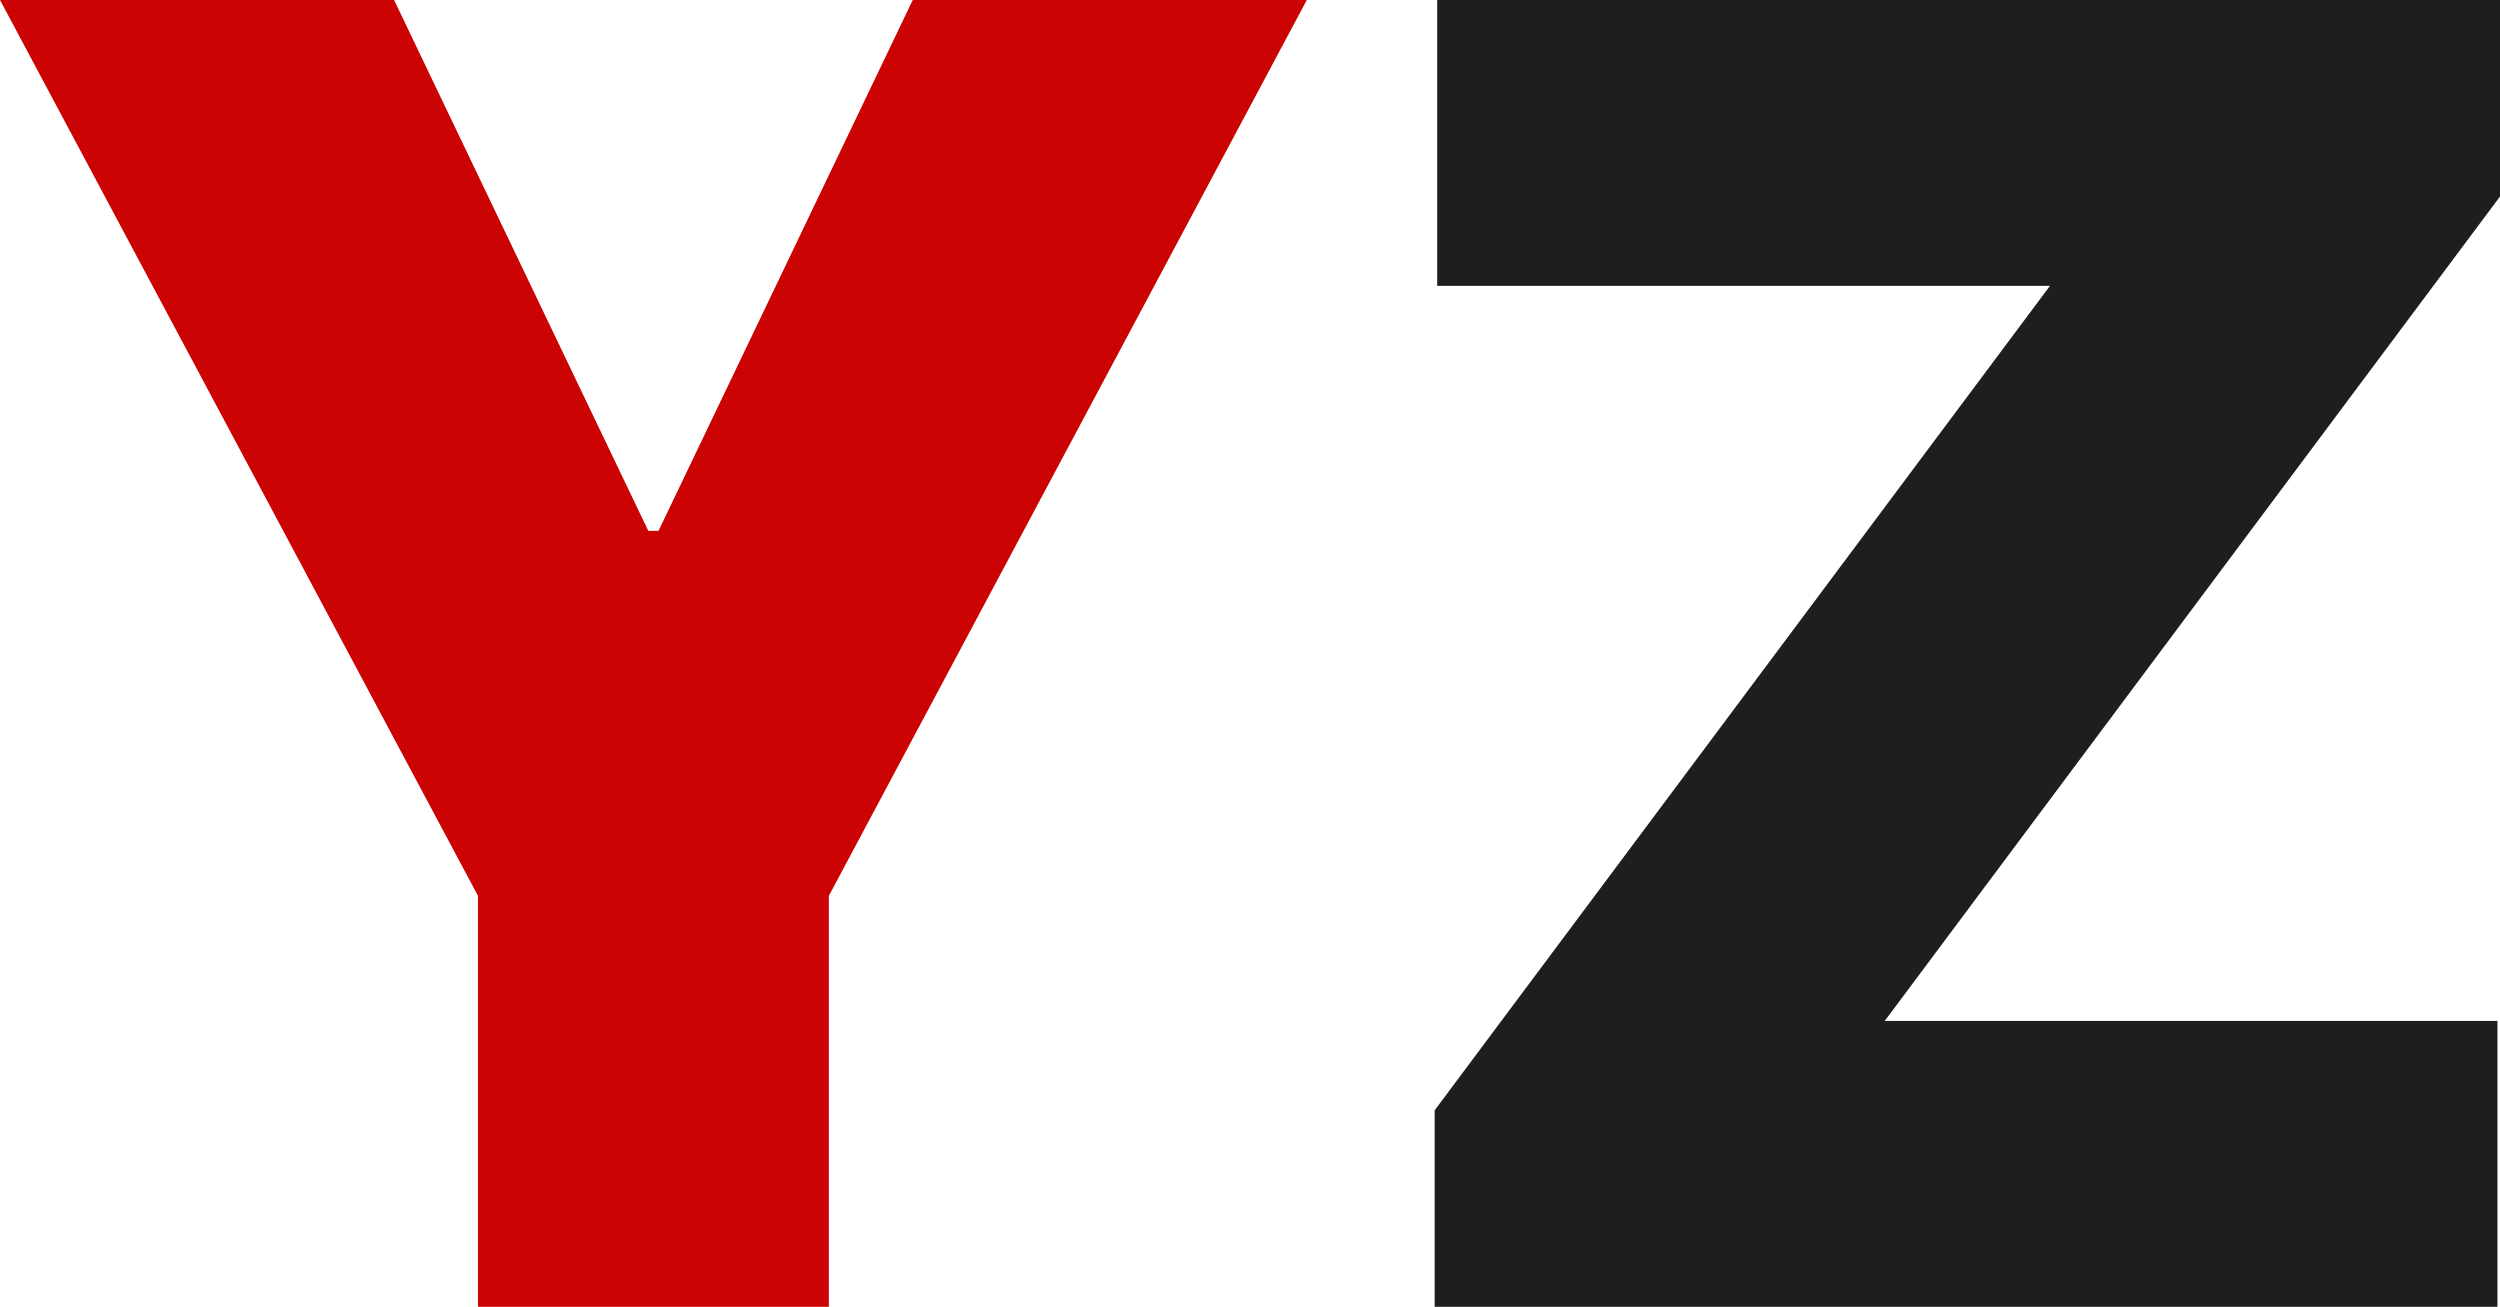 <?xml version="1.0" encoding="UTF-8"?> <svg xmlns="http://www.w3.org/2000/svg" width="176" height="92" viewBox="0 0 176 92" fill="none"> <path d="M101 92V78.164L144.317 20.125H101.179V0H176V13.836L132.683 71.875H175.821V92H101Z" fill="#1E1E1E"></path> <path d="M0 0H27.743L45.642 37.375H46.358L64.257 0H92L58.35 63.07V92H33.65V63.07L0 0Z" fill="#CB0303"></path> </svg> 